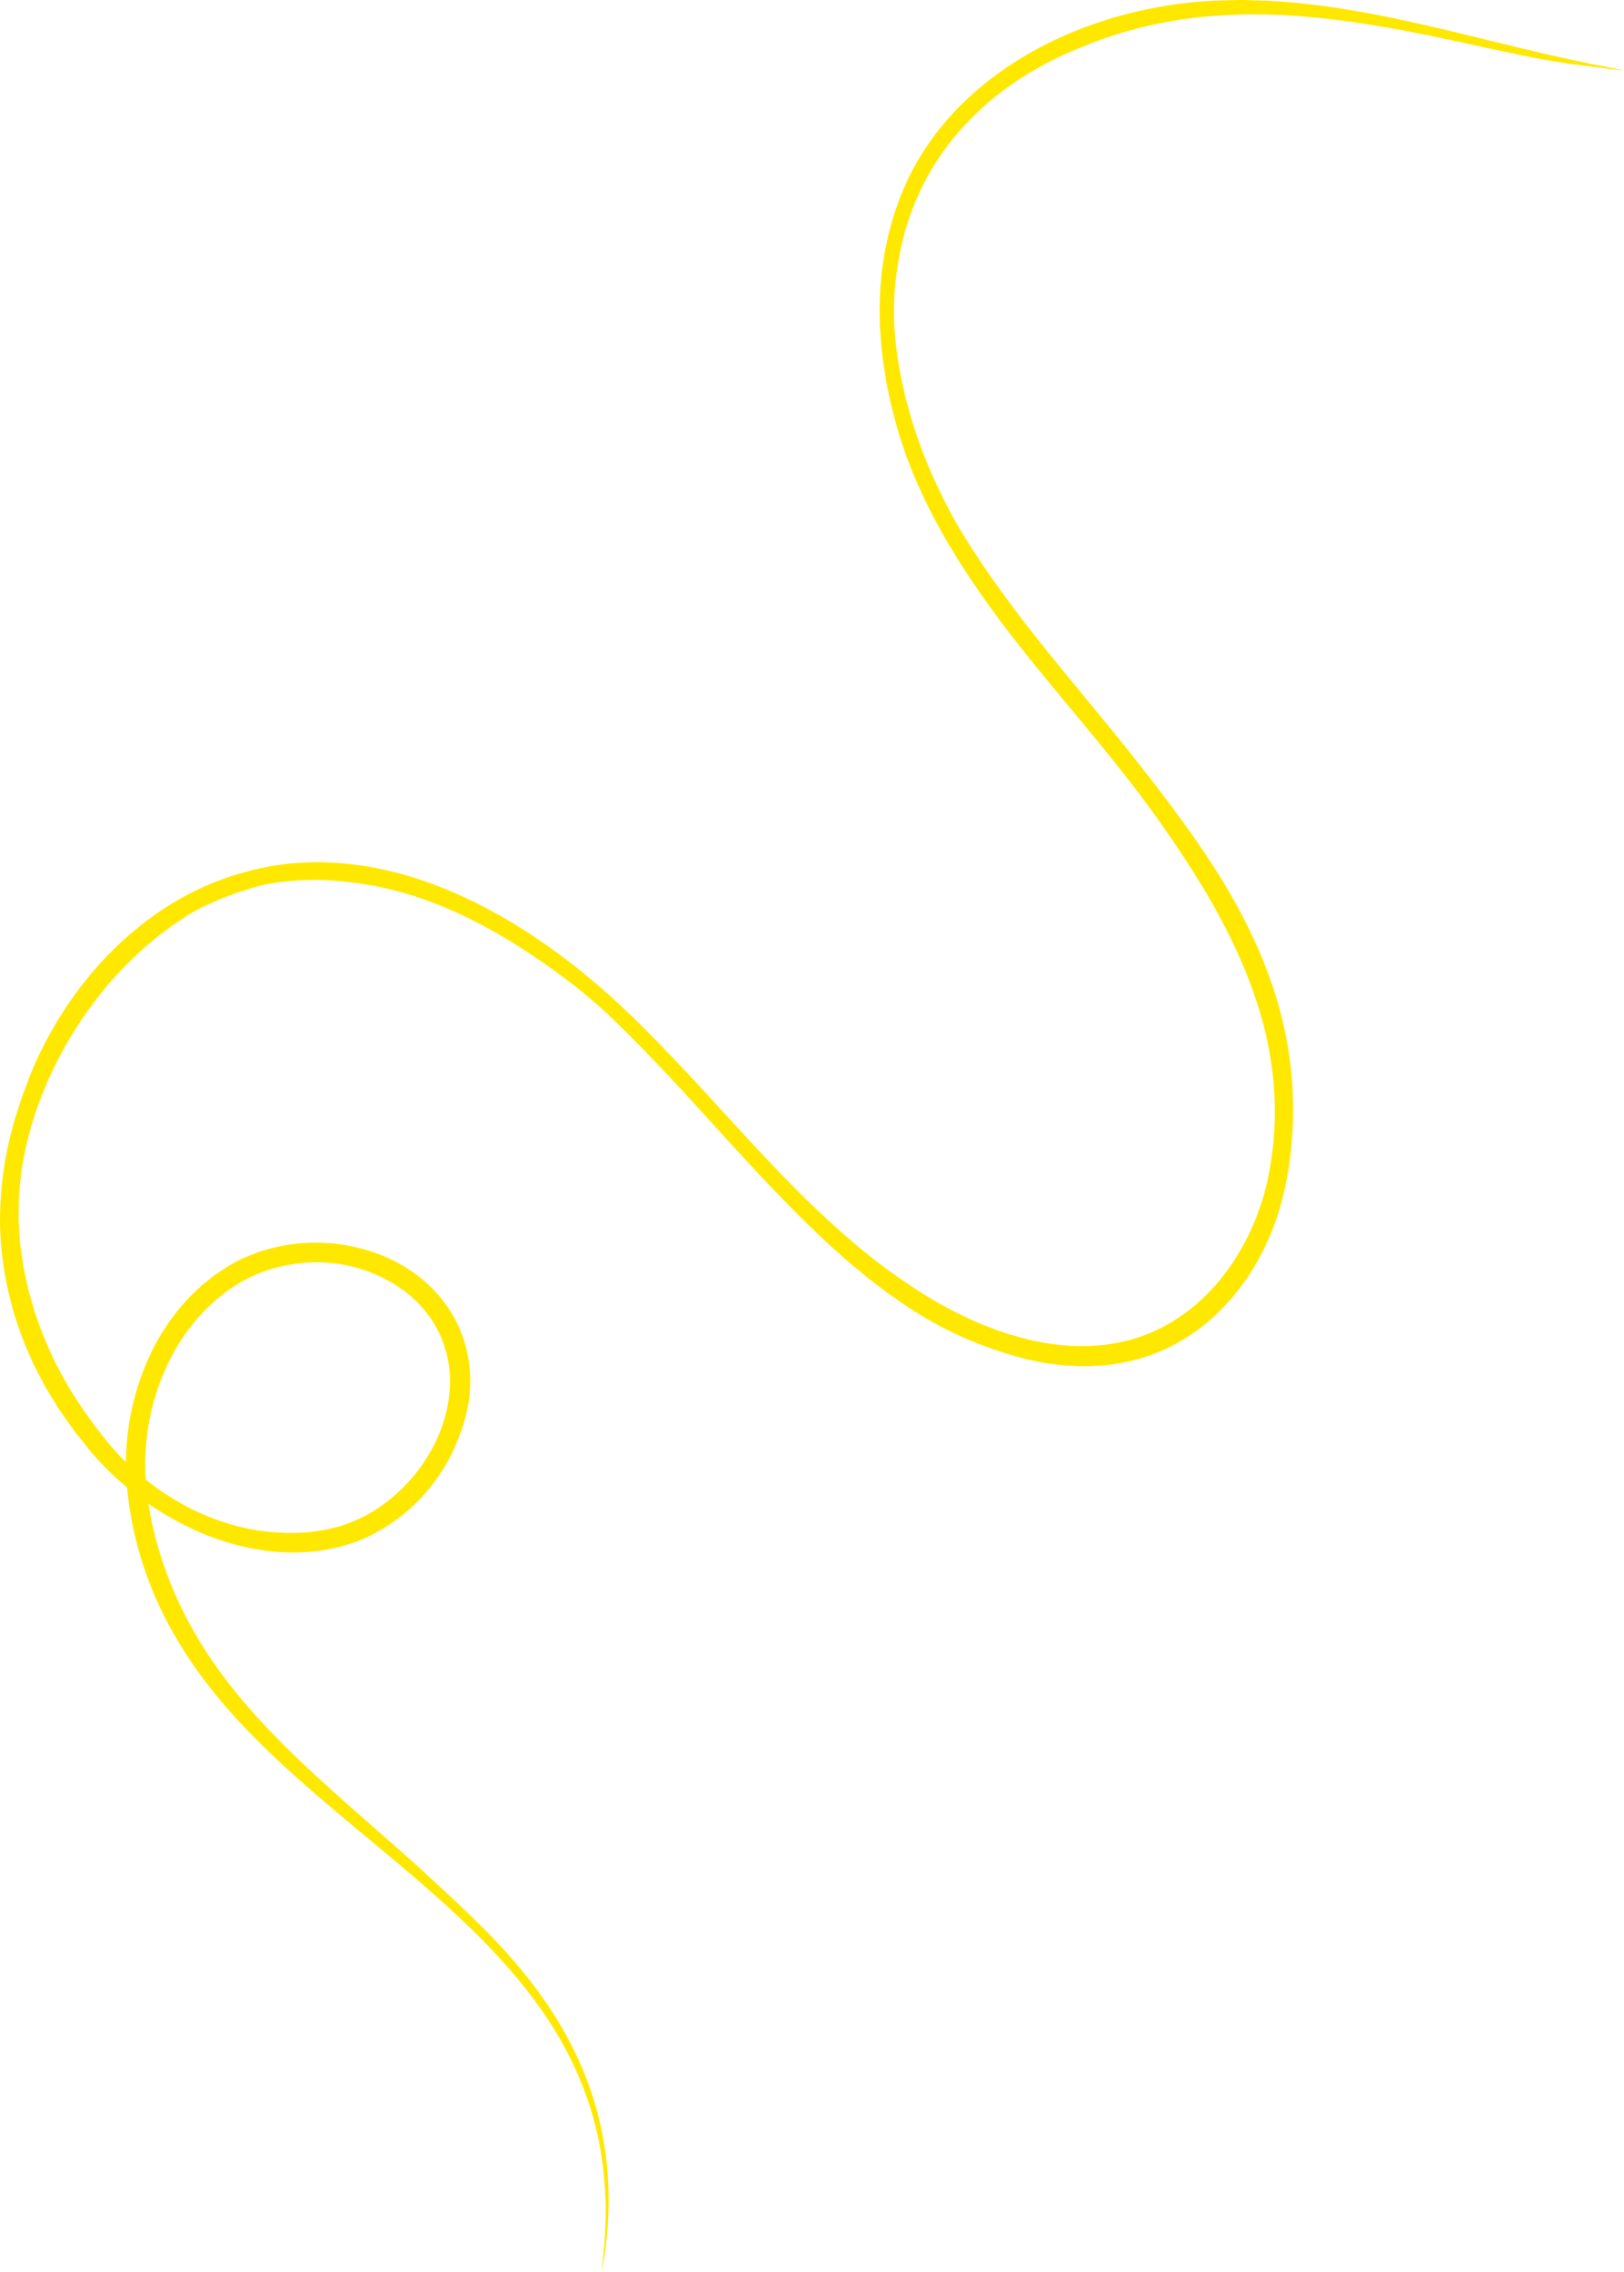 <?xml version="1.0" encoding="UTF-8"?> <svg xmlns="http://www.w3.org/2000/svg" width="752" height="1052" viewBox="0 0 752 1052" fill="none"> <g clip-path="url(#clip0_643_159)"> <path d="M412.53 104.538C413.6 100.108 415.2 95.768 416.77 91.348C417.69 89.188 418.62 87.018 419.55 84.838C419.99 83.738 420.55 82.678 421.08 81.608C421.62 80.548 422.13 79.458 422.71 78.398C427.27 69.928 432.9 61.768 439.58 54.318C452.9 39.338 470.07 27.078 489.11 18.178C508.17 9.248 529.09 3.568 550.51 1.218C555.86 0.678 561.27 0.208 566.64 0.168C569.33 0.108 572.02 0.018 574.71 -0.012L582.77 0.188L586.8 0.298L590.81 0.578L598.83 1.148L606.8 2.028L610.78 2.468L614.73 3.038C654.72 8.558 694.52 20.928 734.25 29.048C740.04 30.288 745.37 31.238 748.52 31.908C751.67 32.558 752.63 32.848 749.7 32.458C743.73 31.688 739.55 31.158 735.9 30.688C732.25 30.198 729.1 29.898 725.24 29.288C717.5 28.158 706.81 26.258 683.19 21.018C651.32 13.958 624.69 8.898 597.22 7.158C583.5 6.288 569.57 6.498 554.91 7.978C540.27 9.638 524.83 12.858 508.56 18.788C507.03 19.328 505.4 19.968 503.95 20.568C502.5 21.158 501.21 21.678 500.36 22.028C489.03 26.478 478.31 32.238 468.43 39.108C458.55 45.968 449.63 54.108 442.02 63.308C438.22 67.908 434.74 72.768 431.66 77.888L429.44 81.768C428.7 83.058 428.06 84.418 427.37 85.738C426.65 87.048 426.1 88.438 425.48 89.798L423.66 93.898C419.07 104.968 416.28 116.808 414.85 128.918C414.3 133.178 413.99 138.548 413.95 143.928C414.02 146.618 413.98 149.308 414.16 151.868C414.37 154.418 414.57 156.838 414.74 158.978C415 160.828 415.25 162.668 415.51 164.508L415.89 167.268L416.39 170.008C416.72 171.828 417.05 173.658 417.38 175.478C417.79 177.288 418.19 179.088 418.6 180.888L419.2 183.588L419.91 186.258L421.34 191.598L422.97 196.878C423.51 198.638 424.05 200.398 424.69 202.128L426.53 207.338C427.17 209.068 427.88 210.758 428.55 212.478C429.85 215.918 431.44 219.268 432.9 222.668C436.04 229.368 439.31 236.038 443 242.548L442.72 242.028C453.3 260.098 466.09 277.768 480.22 295.618C487.28 304.548 494.68 313.548 502.27 322.728C509.87 331.918 517.65 341.328 525.38 351.158C531.45 358.848 538.1 367.378 544.48 376.028C550.87 384.668 556.96 393.438 562.11 401.438C565.87 407.258 569.5 413.388 573.03 419.768C576.48 426.198 579.85 432.868 582.87 439.858C585.86 446.868 588.64 454.128 590.95 461.688C593.23 469.248 595.1 477.068 596.44 485.078C602.41 521.438 596.23 555.618 586.27 576.038C585 578.958 583.45 581.668 582.02 584.368C581.26 585.688 580.45 586.968 579.67 588.248C579.28 588.888 578.89 589.518 578.5 590.148C578.09 590.768 577.66 591.368 577.24 591.968C576.4 593.168 575.56 594.358 574.74 595.538C573.84 596.668 572.96 597.788 572.08 598.898C571.64 599.448 571.2 599.998 570.76 600.548C570.32 601.098 569.83 601.598 569.37 602.118C568.43 603.148 567.5 604.168 566.58 605.178C559 613.098 550.55 619.178 541.7 623.598C532.83 628.028 523.54 630.608 514.18 631.798C504.8 632.968 495.33 632.718 485.73 631.298C484.55 631.118 483.38 630.978 482.24 630.758C481.1 630.518 479.98 630.278 478.85 630.038C477.73 629.798 476.61 629.558 475.5 629.318C474.4 629.018 473.3 628.718 472.19 628.418C471.08 628.118 469.97 627.818 468.84 627.518C467.71 627.198 466.6 626.808 465.45 626.458C464.3 626.098 463.14 625.728 461.95 625.358C460.76 624.988 459.58 624.518 458.34 624.098C447.02 620.098 436.41 615.048 426.18 608.788C424.91 607.998 423.63 607.208 422.35 606.408C421.06 605.618 419.85 604.728 418.59 603.888C416.1 602.168 413.55 600.478 411.04 598.658C408.58 596.788 406.09 594.898 403.56 592.968C402.28 592.028 401.06 590.988 399.82 589.958C398.58 588.928 397.34 587.888 396.08 586.838L396.33 587.058C394.51 585.578 392.68 584.118 390.94 582.558L391.24 582.808C389.13 580.918 386.97 578.978 384.77 576.998C382.58 575.008 380.43 572.908 378.2 570.818C377.09 569.758 375.96 568.718 374.85 567.628C373.75 566.538 372.64 565.438 371.52 564.328C369.29 562.108 366.99 559.888 364.77 557.568C355.72 548.388 346.63 538.528 337.54 528.588C328.45 518.648 319.39 508.598 310.44 499.008C301.49 489.428 292.61 480.328 284.12 472.088C282.07 470.118 278.3 466.628 274.58 463.438C273.65 462.638 272.73 461.848 271.85 461.098C270.96 460.368 270.11 459.668 269.33 459.028C267.78 457.738 266.49 456.728 265.74 456.168C254.59 447.598 239.06 436.528 221.74 427.518C213.08 423.038 204.03 419.028 195.08 415.948C186.13 412.888 177.33 410.708 169.35 409.488C166.16 409.008 158.38 407.678 149.28 407.448C148.14 407.418 146.99 407.388 145.82 407.368C144.65 407.388 143.47 407.408 142.28 407.438C139.9 407.438 137.51 407.668 135.14 407.808C133.96 407.878 132.79 408.058 131.63 408.178C130.47 408.328 129.32 408.408 128.21 408.598C127.09 408.778 126 408.958 124.93 409.138C124.39 409.228 123.87 409.308 123.34 409.398C122.82 409.508 122.31 409.618 121.81 409.718C121.83 409.718 122.21 409.638 122.21 409.638C120.46 410.098 118.81 410.468 117.11 410.978C115.42 411.518 113.65 412.078 111.63 412.718C109.58 413.268 107.39 414.238 104.73 415.208C102.04 416.108 99.08 417.588 95.47 419.168L95.8 419.038L94.37 419.628L92.99 420.338C92.08 420.828 91.16 421.318 90.24 421.818L87.5 423.338C86.59 423.848 85.73 424.468 84.84 425.018L85.25 424.748L85.34 424.858L84.87 425.138C83.96 425.738 83.05 426.338 82.14 426.938C81.23 427.558 80.28 428.108 79.42 428.798C77.65 430.118 75.86 431.448 74.07 432.778C70.6 435.618 67.06 438.438 63.78 441.598C57.13 447.798 50.84 454.518 45.37 461.668C43.92 463.388 42.68 465.258 41.35 467.038C40.7 467.938 40.04 468.828 39.39 469.718C38.75 470.608 38.17 471.548 37.56 472.458C36.37 474.298 35.13 476.068 34.02 477.898C32.93 479.738 31.84 481.558 30.78 483.358C30.23 484.248 29.74 485.158 29.26 486.068C28.78 486.978 28.29 487.878 27.82 488.778C26.86 490.568 25.9 492.318 25.09 494.098C24.25 495.868 23.42 497.598 22.61 499.298C21.85 501.018 21.19 502.738 20.5 504.388C14.66 518.348 11.27 532.068 9.68 544.098C9.4 547.118 9.13 550.028 8.88 552.798C8.71 554.188 8.72 555.548 8.7 556.878C8.68 558.208 8.66 559.498 8.65 560.758C8.64 562.018 8.62 563.238 8.61 564.428C8.57 565.618 8.73 566.758 8.78 567.878C8.93 570.098 9.08 572.168 9.21 574.068L9.32 575.658C9.36 576.188 9.47 576.718 9.53 577.248C9.68 578.308 9.84 579.378 9.99 580.448C10.31 582.588 10.56 584.768 10.94 586.938C11.4 589.098 11.86 591.268 12.33 593.458C12.56 594.548 12.79 595.648 13.02 596.748C13.3 597.838 13.63 598.918 13.94 600.008C14.56 602.188 15.17 604.368 15.8 606.568C16.47 608.748 17.32 610.878 18.07 613.048C19.48 617.418 21.46 621.578 23.26 625.808C30.77 642.568 41.44 657.678 51.75 669.978C62.56 682.228 73.14 689.908 83.18 695.698C88.23 698.578 93.23 700.918 98.33 702.888C103.44 704.848 108.67 706.438 114.25 707.618C117.34 708.268 121.2 708.918 124.78 709.228C126.56 709.448 128.29 709.478 129.8 709.598C131.31 709.648 132.62 709.678 133.6 709.708C141.07 709.828 148.73 708.998 156.13 706.948C159.8 705.978 163.38 704.568 166.85 702.898C168.61 702.098 170.28 701.118 171.98 700.168C173.63 699.138 175.3 698.118 176.88 696.968C183.29 692.458 188.99 686.818 193.81 680.508C198.54 674.138 202.44 667.078 204.94 659.598C207.51 652.148 208.68 644.288 208.29 636.618C208.13 632.778 207.44 629.008 206.43 625.368C205.41 621.728 204.02 618.198 202.21 614.918C198.62 608.348 193.66 602.618 187.78 598.148C184.86 595.898 181.74 593.918 178.51 592.208C175.26 590.528 171.9 589.128 168.48 587.958C163.9 586.408 158.79 585.298 153.82 584.788C148.84 584.258 144.01 584.308 139.97 584.718C132.12 585.498 124.39 587.398 117.27 590.648C113.7 592.258 110.32 594.158 107.06 596.468L104.59 598.128L102.27 599.998L99.94 601.868C99.14 602.468 98.48 603.228 97.73 603.898C91.87 609.328 86.69 615.658 82.44 622.678C78.19 629.708 74.77 637.378 72.22 645.448C69.36 654.468 67.6 664.478 67.29 674.628C67.19 675.898 67.24 677.168 67.26 678.428L67.32 682.238C67.42 684.768 67.7 687.288 67.88 689.798C68.2 692.328 68.56 694.848 68.92 697.338C69.39 699.818 69.81 702.278 70.31 704.698C74.22 723.258 81.27 740.538 90.1 755.908C96.05 766.358 103.48 776.748 111.88 786.768C120.3 796.788 129.67 806.448 139.41 815.718C158.91 834.248 179.72 851.388 197.41 867.718C213.54 882.538 226.42 894.548 237.98 907.908C245.69 916.878 254.61 928.488 262.06 942.078C265.8 948.848 269.19 956.078 271.99 963.518C274.82 970.948 276.95 978.618 278.52 986.128C280.08 993.638 281.07 1001.02 281.46 1007.93C281.76 1011.38 281.73 1014.73 281.83 1017.91C281.82 1021.1 281.73 1024.14 281.63 1026.99C281.43 1029.84 281.28 1032.52 281.06 1034.98C280.78 1037.44 280.52 1039.69 280.29 1041.71C279.73 1045.74 279.16 1048.81 278.8 1050.75C278.55 1052.05 278.83 1048.72 279.26 1045.05C280.17 1036.39 280.63 1027.87 280.4 1019.5C280.16 1011.13 279.36 1002.93 277.97 994.958C275.23 978.978 269.84 963.998 262.69 950.218C255.53 936.408 246.46 923.868 236.3 912.138C226.13 900.398 214.83 889.458 202.74 878.678C188.09 865.588 173.01 853.388 158.52 841.208C144.02 829.038 130.08 816.878 117.55 804.188C108.97 795.518 100.25 785.708 92.05 774.428C87.94 768.798 84.05 762.738 80.37 756.318C79.48 754.698 78.52 753.098 77.67 751.428C76.82 749.758 75.96 748.078 75.09 746.388C74.29 744.658 73.48 742.928 72.67 741.178C71.84 739.438 71.16 737.618 70.4 735.828C67.47 728.598 64.95 720.978 62.95 713.038C61.02 705.068 59.59 696.858 58.8 688.278C57.21 671.048 59.47 652.748 66.12 635.248C69.11 627.458 72.71 620.268 77.15 613.788C78.17 612.108 79.39 610.578 80.56 609.028C81.75 607.478 82.87 605.898 84.21 604.488C85.51 603.048 86.77 601.568 88.11 600.168C89.52 598.828 90.93 597.488 92.34 596.138C92.7 595.808 93.04 595.458 93.41 595.138L94.55 594.218L96.84 592.378C97.61 591.768 98.37 591.148 99.14 590.538C99.96 589.988 100.78 589.438 101.61 588.888C102.44 588.338 103.26 587.788 104.09 587.228L105.34 586.398C105.77 586.128 106.22 585.888 106.66 585.638C107.55 585.148 108.42 584.608 109.34 584.148C110.26 583.688 111.18 583.228 112.1 582.768C119.59 579.308 127.86 576.848 136.82 575.858C145.42 574.878 155 575.158 164.75 577.418C174.48 579.648 184.42 583.818 193.12 590.398C201.82 596.908 209.13 605.948 213.29 616.308C215.39 621.468 216.75 626.908 217.35 632.348C217.96 637.788 217.84 643.228 217.13 648.468L217.18 648.108C216.7 651.398 215.83 655.668 214.67 659.218C213.58 662.798 212.38 665.688 212.04 666.538C208.2 676.448 202.42 685.398 195.51 692.908C188.6 700.428 180.47 706.428 171.94 710.698C167.68 712.848 163.29 714.508 158.9 715.698C154.53 716.878 150.28 717.718 146.1 718.178C137.77 719.138 129.97 718.868 123.1 717.958C112.21 716.528 102.71 713.608 94.33 710.198C85.97 706.718 78.69 702.738 72.21 698.518C65.73 694.288 60.01 689.848 54.83 685.188C49.65 680.548 44.94 675.668 40.75 670.468C38.75 667.968 36.75 665.478 34.76 662.998C32.86 660.438 31.07 657.808 29.23 655.208C27.33 652.648 25.74 649.898 24.08 647.188L21.6 643.128C21.17 642.458 20.79 641.768 20.43 641.058L19.33 638.948L17.13 634.728C16.42 633.308 15.61 631.948 15.02 630.478C13.75 627.568 12.49 624.668 11.22 621.768C9.02 615.838 6.8 609.898 5.28 603.738C2.05 591.498 0.14 578.878 1.70297e-05 566.168C-0.09 553.458 1.37 540.728 4.22 528.248C4.77 526.088 5.31 523.958 5.84 521.868C6.12 520.828 6.33 519.768 6.67 518.768C7 517.758 7.32 516.758 7.65 515.758C8.97 511.778 10.08 507.818 11.61 504.068C15.4 493.198 20.45 482.858 26.31 473.078C32.19 463.308 38.99 454.128 46.64 445.738C61.91 428.978 80.79 415.268 102.22 407.338C104.03 406.708 105.94 405.948 107.84 405.368C109.75 404.818 111.6 404.288 113.17 403.838C121.94 401.318 130.91 399.888 139.81 399.378C148.72 398.898 157.56 399.348 166.2 400.558C183.5 402.988 199.9 408.388 215.21 415.488C230.53 422.618 244.82 431.438 258.3 441.338C271.77 451.248 284.44 462.328 296.4 474.248C318 495.618 336.29 516.798 355.02 536.608C364.38 546.508 373.85 556.088 383.77 565.218C393.7 574.328 404.05 583.058 415.31 590.918C416.9 592.118 418.6 593.178 420.28 594.308C421.96 595.428 423.66 596.558 425.37 597.698C427.07 598.868 428.86 599.858 430.62 600.958C432.37 602.068 434.21 603.058 436.04 604.088C443.38 608.178 451.18 611.898 459.37 614.978C467.55 618.058 476.14 620.498 484.95 621.908C493.75 623.318 502.79 623.678 511.67 622.598C520.54 621.518 529.25 619.028 537.2 615.018C545.17 611.028 552.44 605.648 558.75 599.358C565.08 593.078 570.37 585.838 574.72 578.258C579.06 570.658 582.43 562.638 584.83 554.568C585.77 551.678 586.35 548.768 587.06 545.958C587.58 543.068 588.16 540.258 588.59 537.478C588.78 536.088 588.96 534.708 589.14 533.338C589.31 531.968 589.53 530.628 589.61 529.278C589.72 527.928 589.83 526.598 589.94 525.278C589.99 524.618 590.05 523.958 590.1 523.308C590.14 522.658 590.15 521.998 590.17 521.348C590.63 510.948 589.99 501.258 588.63 492.048C585.86 473.608 580.35 457.078 572.5 439.948C567.78 429.708 562.61 420.188 557.06 410.968C551.51 401.738 545.61 392.798 539.29 383.718C529.17 369.168 518.31 355.418 507.07 341.708C495.82 328.018 484.1 314.278 472.47 299.548C459.17 282.728 447.14 265.728 437.43 248.798C432.56 240.348 428.34 231.888 424.7 223.608C423.82 221.518 422.87 219.508 422.09 217.428C421.29 215.358 420.51 213.318 419.73 211.308C418.98 209.278 418.34 207.248 417.66 205.258C417.33 204.258 417 203.268 416.67 202.288C416.38 201.288 416.1 200.298 415.81 199.318C415.37 197.778 414.91 196.208 414.45 194.608C414 192.998 413.63 191.338 413.2 189.648C412.8 187.958 412.31 186.258 411.96 184.488C411.6 182.728 411.23 180.928 410.86 179.108C410.45 177.298 410.17 175.428 409.87 173.528C409.58 171.638 409.23 169.728 408.97 167.778C408.55 163.868 407.96 159.878 407.77 155.758C407.7 154.728 407.63 153.698 407.56 152.668L407.45 151.108L407.42 149.538C407.38 147.438 407.35 145.328 407.31 143.198C407.3 141.068 407.44 138.918 407.49 136.758C407.53 135.678 407.55 134.598 407.62 133.508C407.72 132.428 407.82 131.338 407.92 130.248C408.02 129.158 408.12 128.068 408.22 126.968L408.37 125.318C408.43 124.768 408.53 124.228 408.61 123.678C408.94 121.488 409.27 119.288 409.6 117.088C410.51 112.718 411.32 108.298 412.66 103.978L412.53 104.538Z" fill="#FFE800"></path> </g> <defs> <clipPath id="clip0_643_159"> <rect width="751.47" height="1051.07" fill="white"></rect> </clipPath> </defs> </svg> 